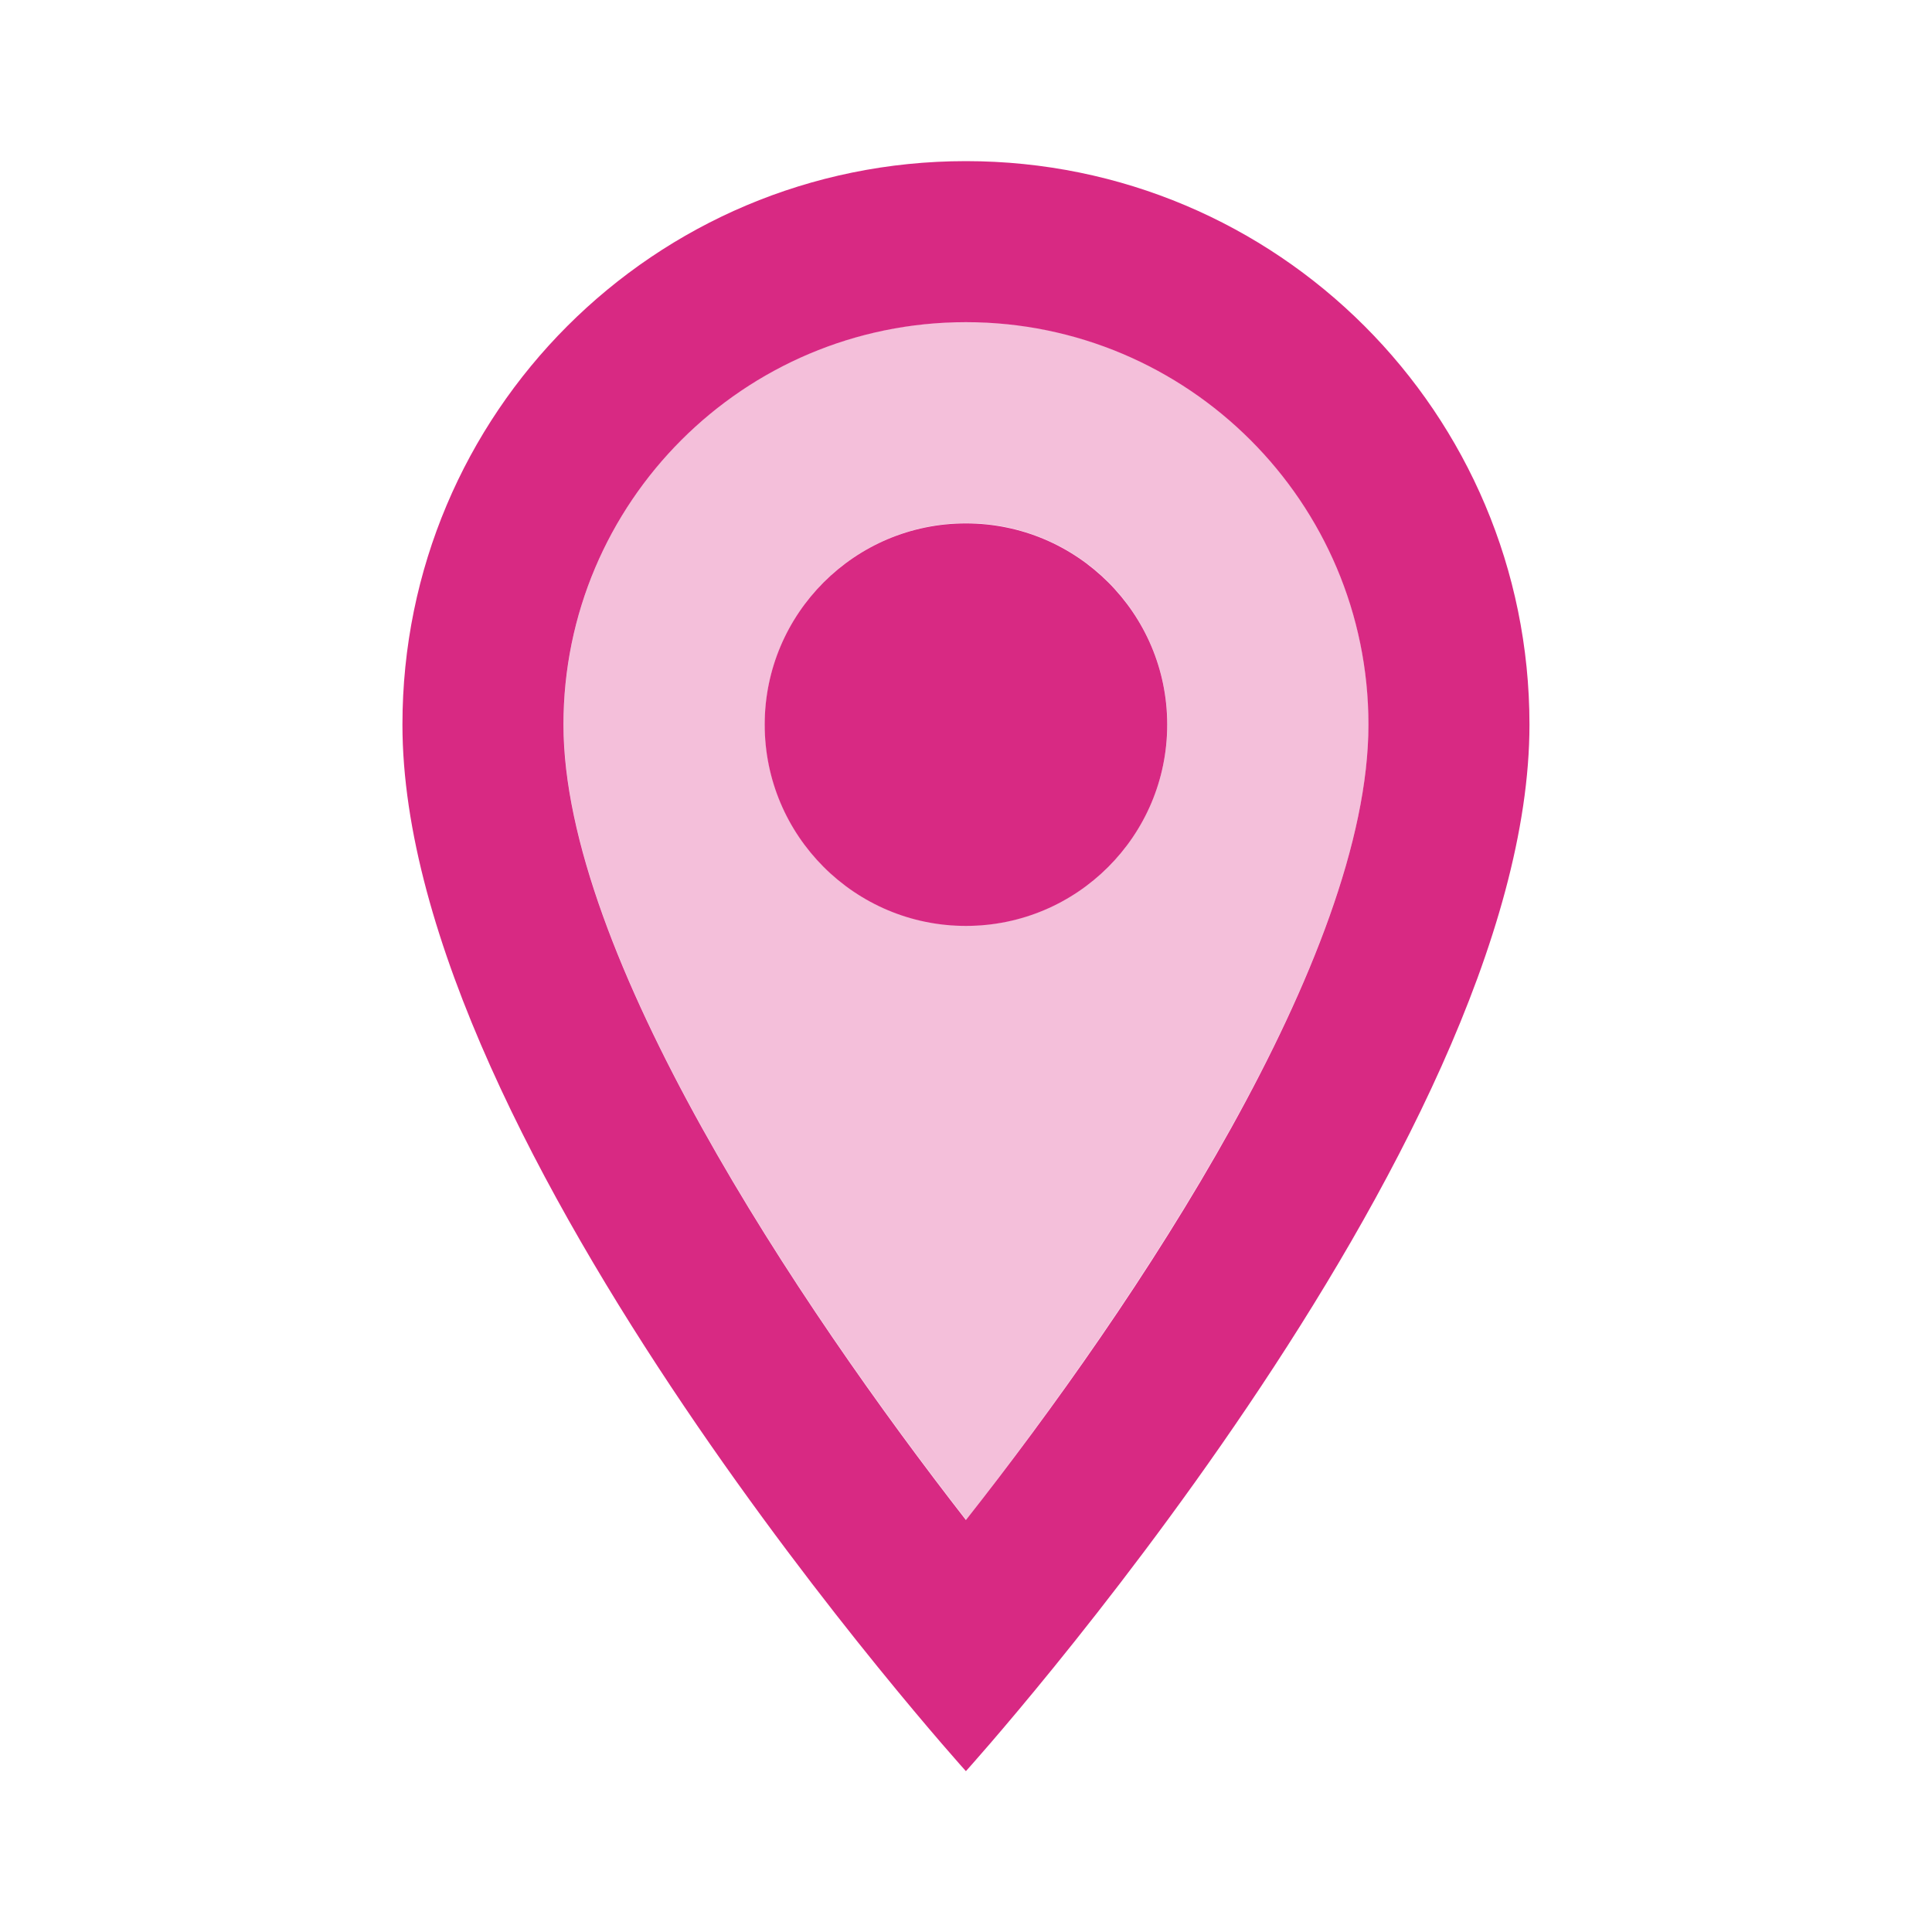 <svg width="20" height="20" viewBox="0 0 20 20" fill="none" xmlns="http://www.w3.org/2000/svg">
<path opacity="0.3" d="M10.001 3.332C7.701 3.332 5.834 5.199 5.834 7.499C5.834 9.874 8.267 13.507 10.001 15.732C11.759 13.49 14.167 9.899 14.167 7.499C14.167 5.199 12.301 3.332 10.001 3.332ZM10.001 9.582C9.448 9.582 8.918 9.363 8.528 8.972C8.137 8.581 7.917 8.051 7.917 7.499C7.917 6.946 8.137 6.416 8.528 6.026C8.918 5.635 9.448 5.415 10.001 5.415C10.553 5.415 11.083 5.635 11.474 6.026C11.864 6.416 12.084 6.946 12.084 7.499C12.084 8.051 11.864 8.581 11.474 8.972C11.083 9.363 10.553 9.582 10.001 9.582Z" fill="#D82983"/>
<path d="M9.999 1.668C6.774 1.668 4.166 4.276 4.166 7.501C4.166 11.876 9.999 18.335 9.999 18.335C9.999 18.335 15.833 11.876 15.833 7.501C15.833 4.276 13.224 1.668 9.999 1.668ZM5.833 7.501C5.833 5.201 7.699 3.335 9.999 3.335C12.299 3.335 14.166 5.201 14.166 7.501C14.166 9.901 11.766 13.493 9.999 15.735C8.266 13.51 5.833 9.876 5.833 7.501Z" fill="#D82983"/>
<path d="M9.999 9.585C11.15 9.585 12.083 8.652 12.083 7.501C12.083 6.351 11.15 5.418 9.999 5.418C8.849 5.418 7.916 6.351 7.916 7.501C7.916 8.652 8.849 9.585 9.999 9.585Z" fill="#D82983"/>
</svg>
